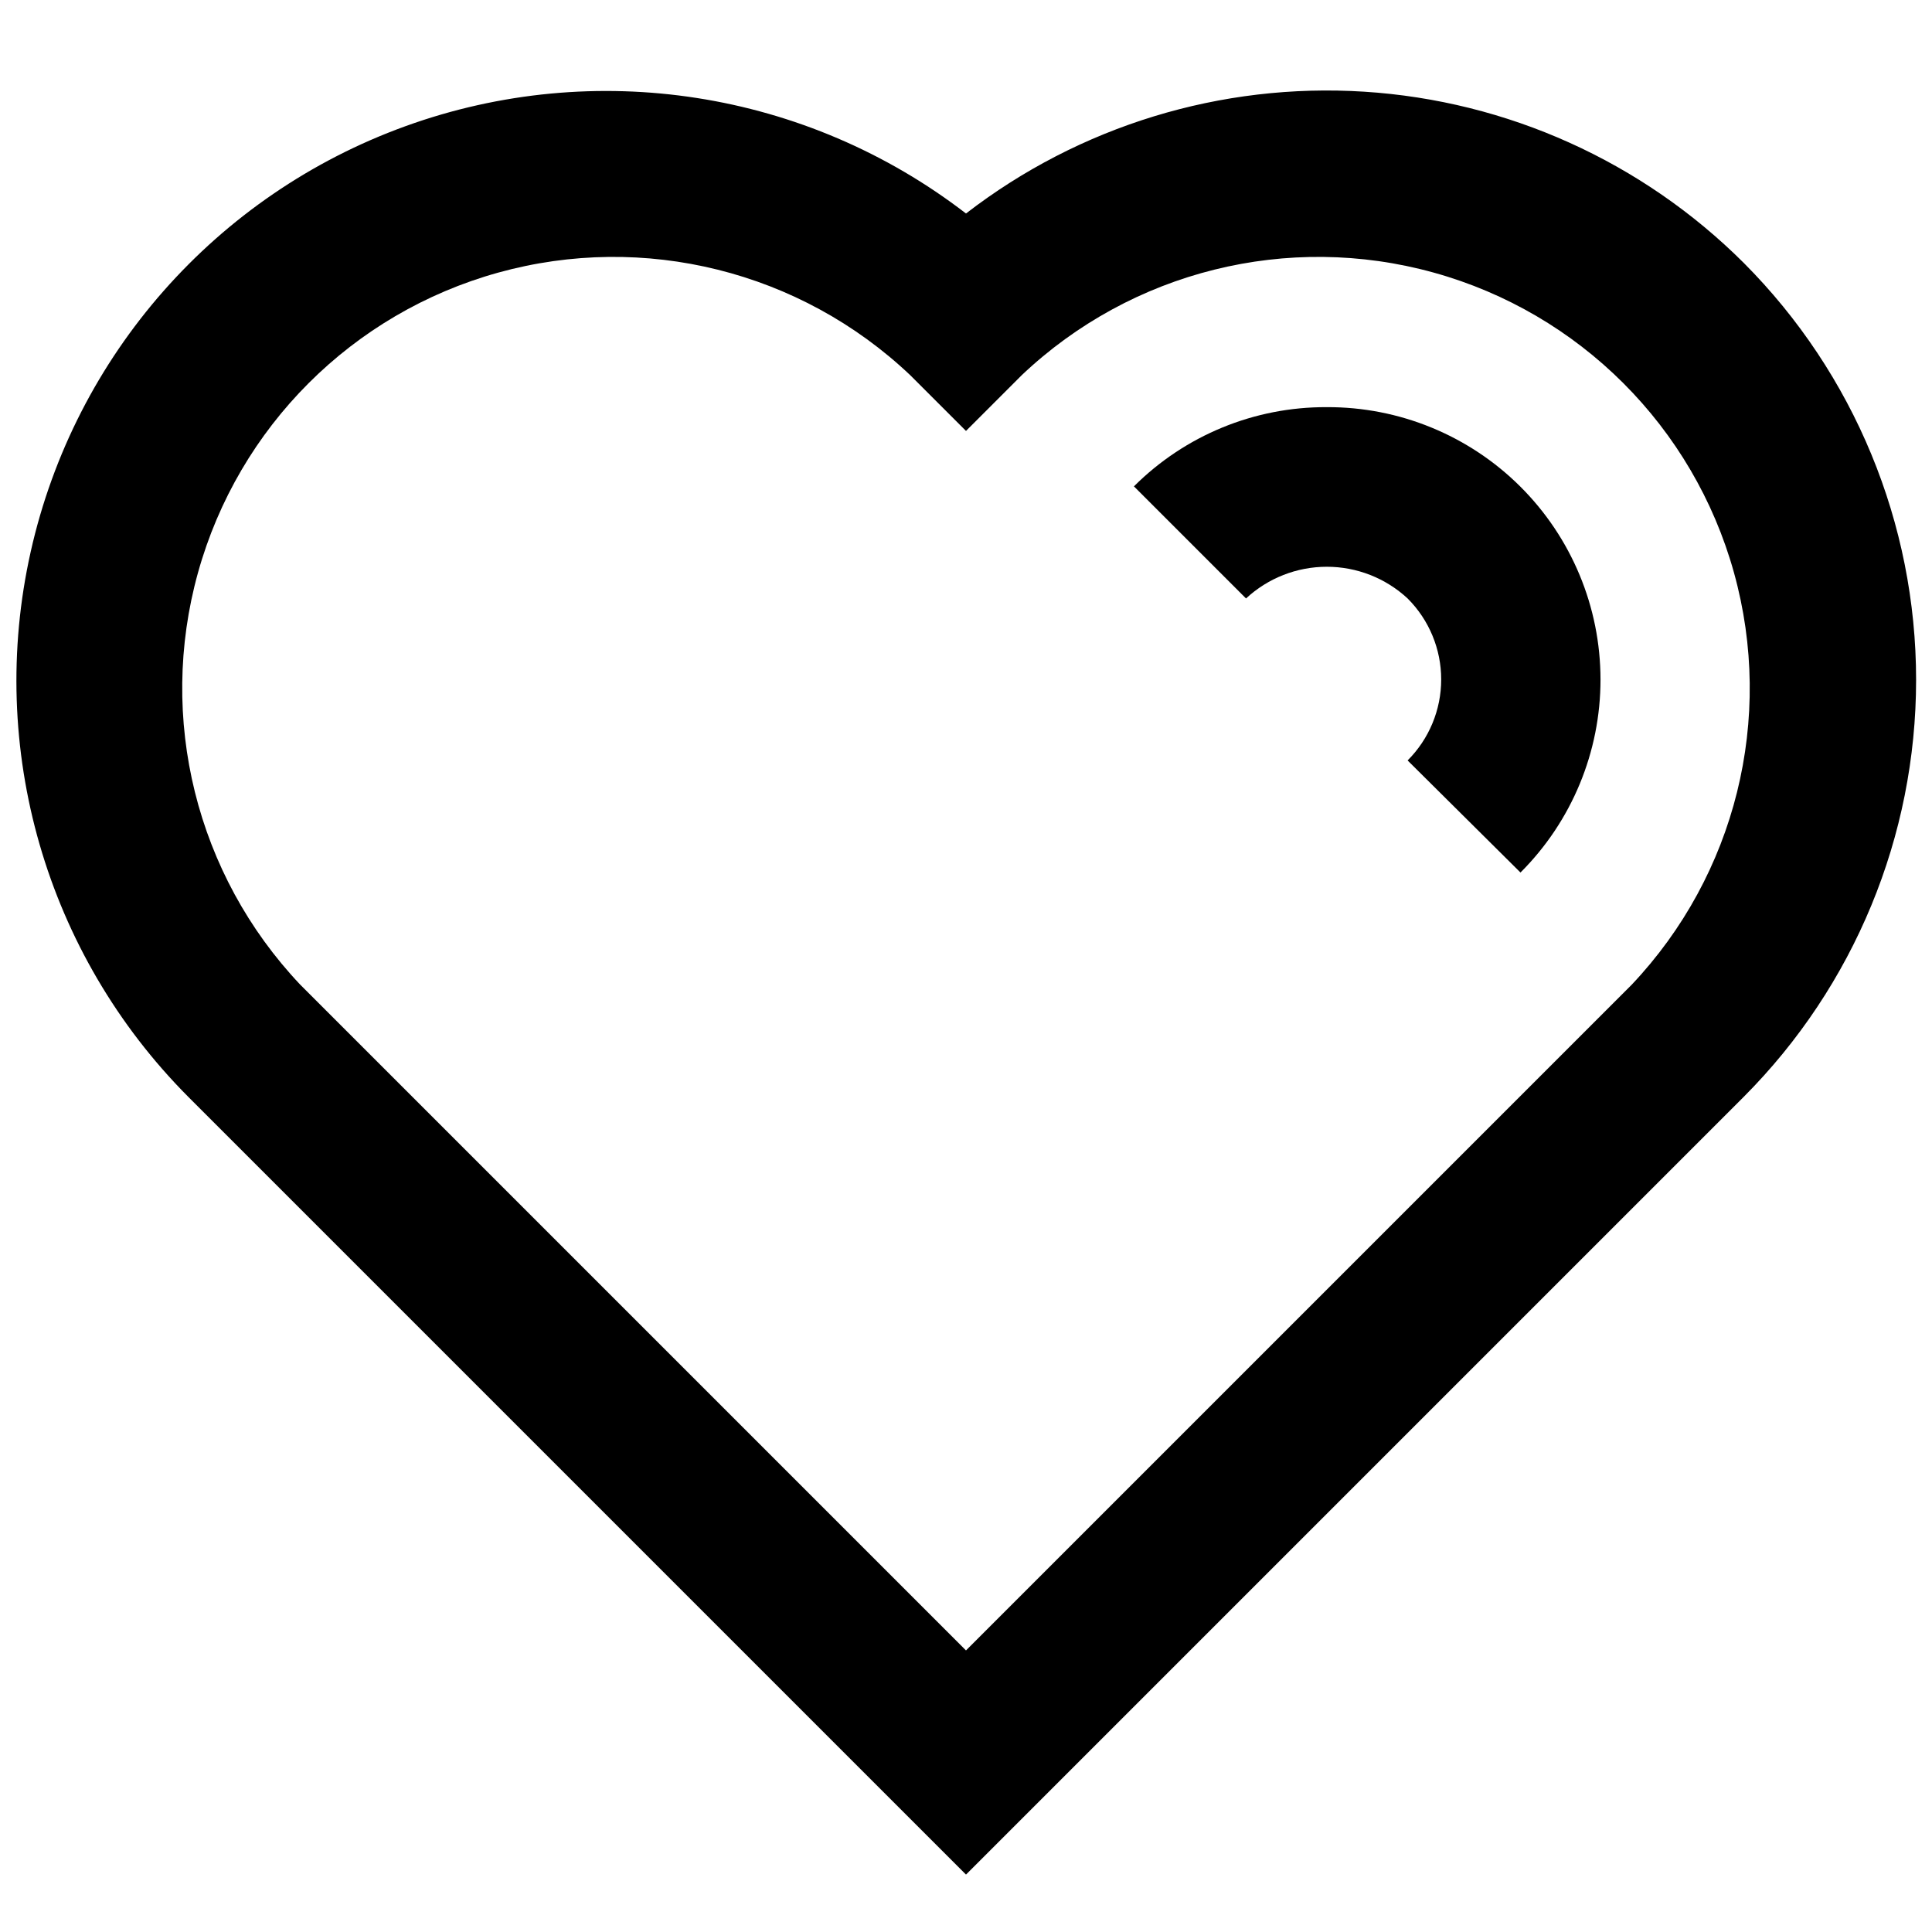<?xml version="1.0" encoding="UTF-8"?>
<!-- Uploaded to: SVG Repo, www.svgrepo.com, Generator: SVG Repo Mixer Tools -->
<svg width="800px" height="800px" version="1.1" viewBox="144 144 512 512" xmlns="http://www.w3.org/2000/svg">
 <defs>
  <clipPath id="a">
   <path d="m148.09 167h503.81v474h-503.81z"/>
  </clipPath>
 </defs>
 <g clip-path="url(#a)">
  <path d="m606.14 213.7c-26.906-26.852-62.664-42.988-100.6-45.402-37.934-2.414-75.449 9.059-105.54 32.281-42.305-32.582-98.312-41.312-148.52-23.148-50.211 18.16-87.676 60.699-99.348 112.8-11.672 52.105 4.062 106.56 41.727 144.41l206.14 206.14 206.14-206.14c29.234-29.336 45.648-69.059 45.648-110.47 0-41.414-16.414-81.137-45.648-110.47zm-29.703 191.24-176.44 176.44-176.44-176.44c-27.551-29.125-37.828-70.555-27.086-109.18 10.742-38.625 40.934-68.797 79.566-79.516 38.633-10.719 80.055-0.41 109.16 27.16l14.801 14.797 14.801-14.801-0.004 0.004c29.105-27.57 70.531-37.879 109.16-27.16 38.633 10.719 68.824 40.891 79.566 79.516 10.742 38.625 0.465 80.055-27.086 109.18z"/>
 </g>
 <path d="m495.62 251.9c-19.156-0.102-37.559 7.457-51.117 20.992l29.703 29.703h0.004c5.82-5.398 13.469-8.398 21.41-8.398 7.941 0 15.59 3 21.41 8.398 5.699 5.691 8.902 13.414 8.902 21.465 0 8.055-3.203 15.777-8.902 21.465l29.914 29.703c13.59-13.559 21.223-31.973 21.207-51.168-0.016-19.199-7.672-37.602-21.281-51.141-13.613-13.539-32.051-21.102-51.25-21.02z"/>
</svg>